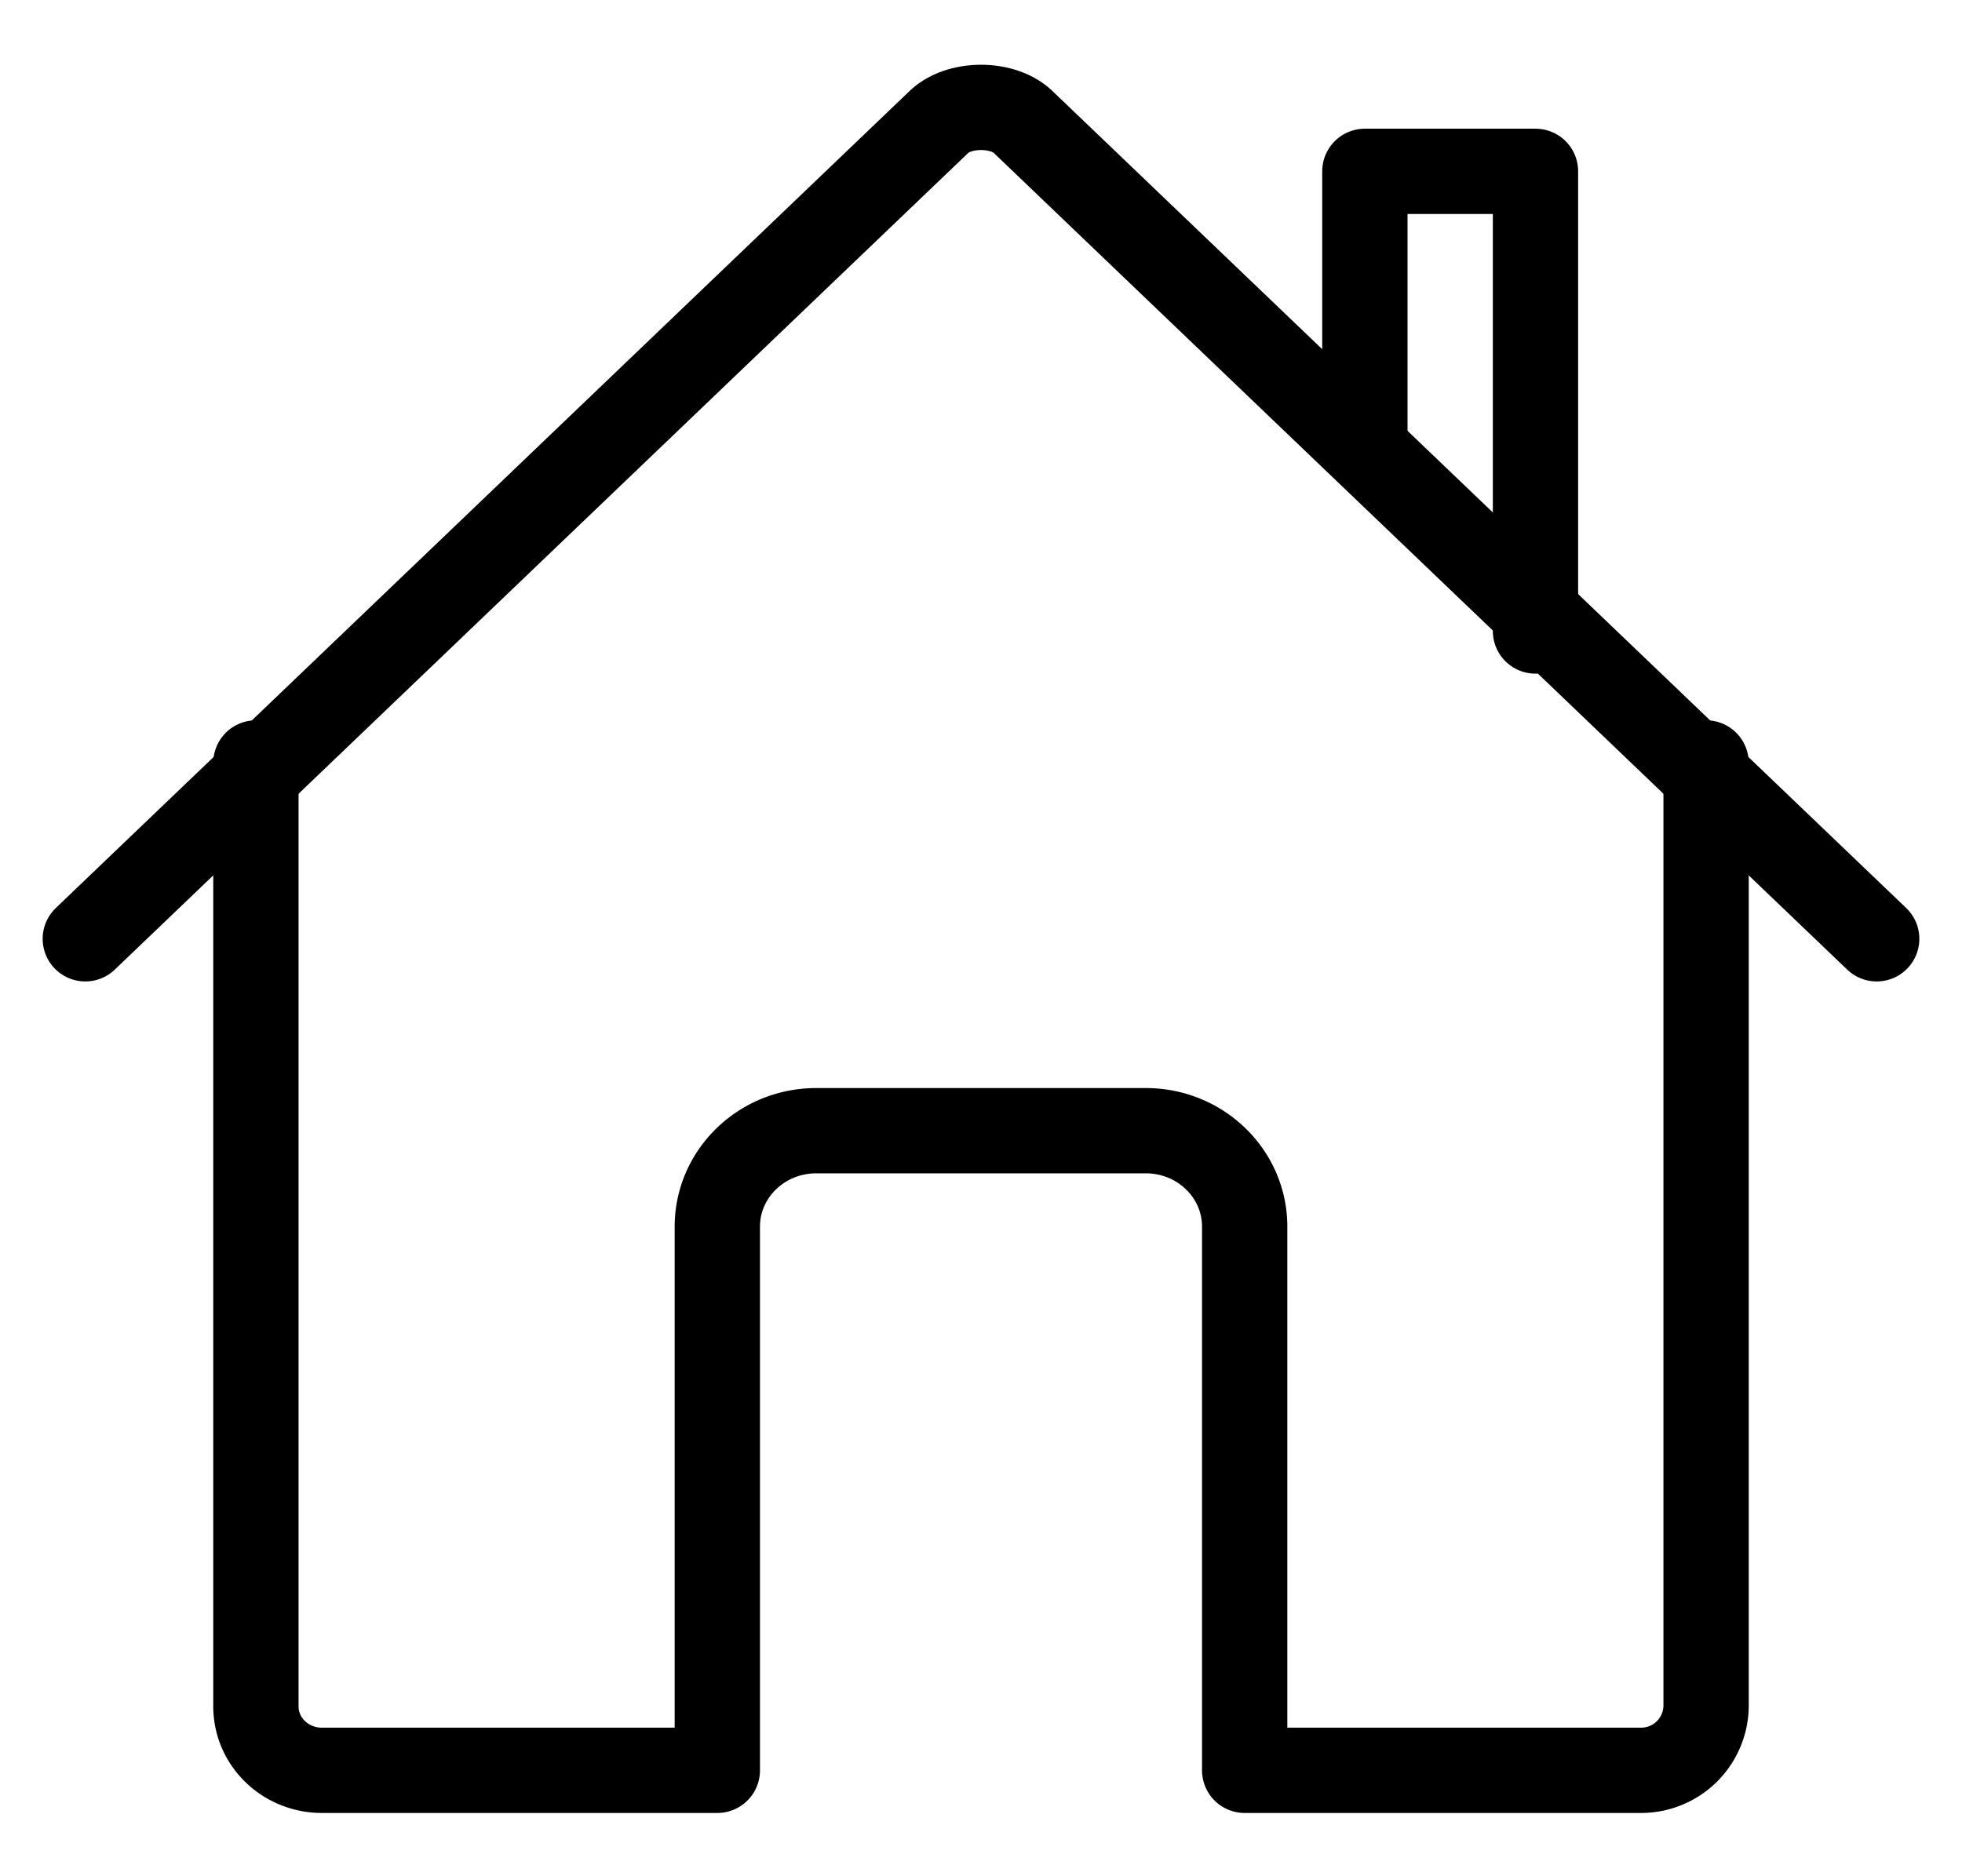 <svg width="23" height="22" viewBox="0 0 23 22" xmlns="http://www.w3.org/2000/svg"><title>home-outline</title><g stroke="#000" fill="none" fill-rule="evenodd" stroke-linecap="round" stroke-linejoin="round"><path d="M3 8.946v11.062c0 .415.346.75.773.75h4.636v-6.375c0-.621.519-1.125 1.16-1.125h3.863c.64 0 1.159.504 1.159 1.125v6.375h4.636a.762.762 0 0 0 .773-.75V8.946"/><path d="M22 11.008l-9.99-9.562c-.234-.248-.782-.25-1.02 0L1 11.008"/><path d="M18 7.399v-5.39h-2v3.234"/></g></svg>